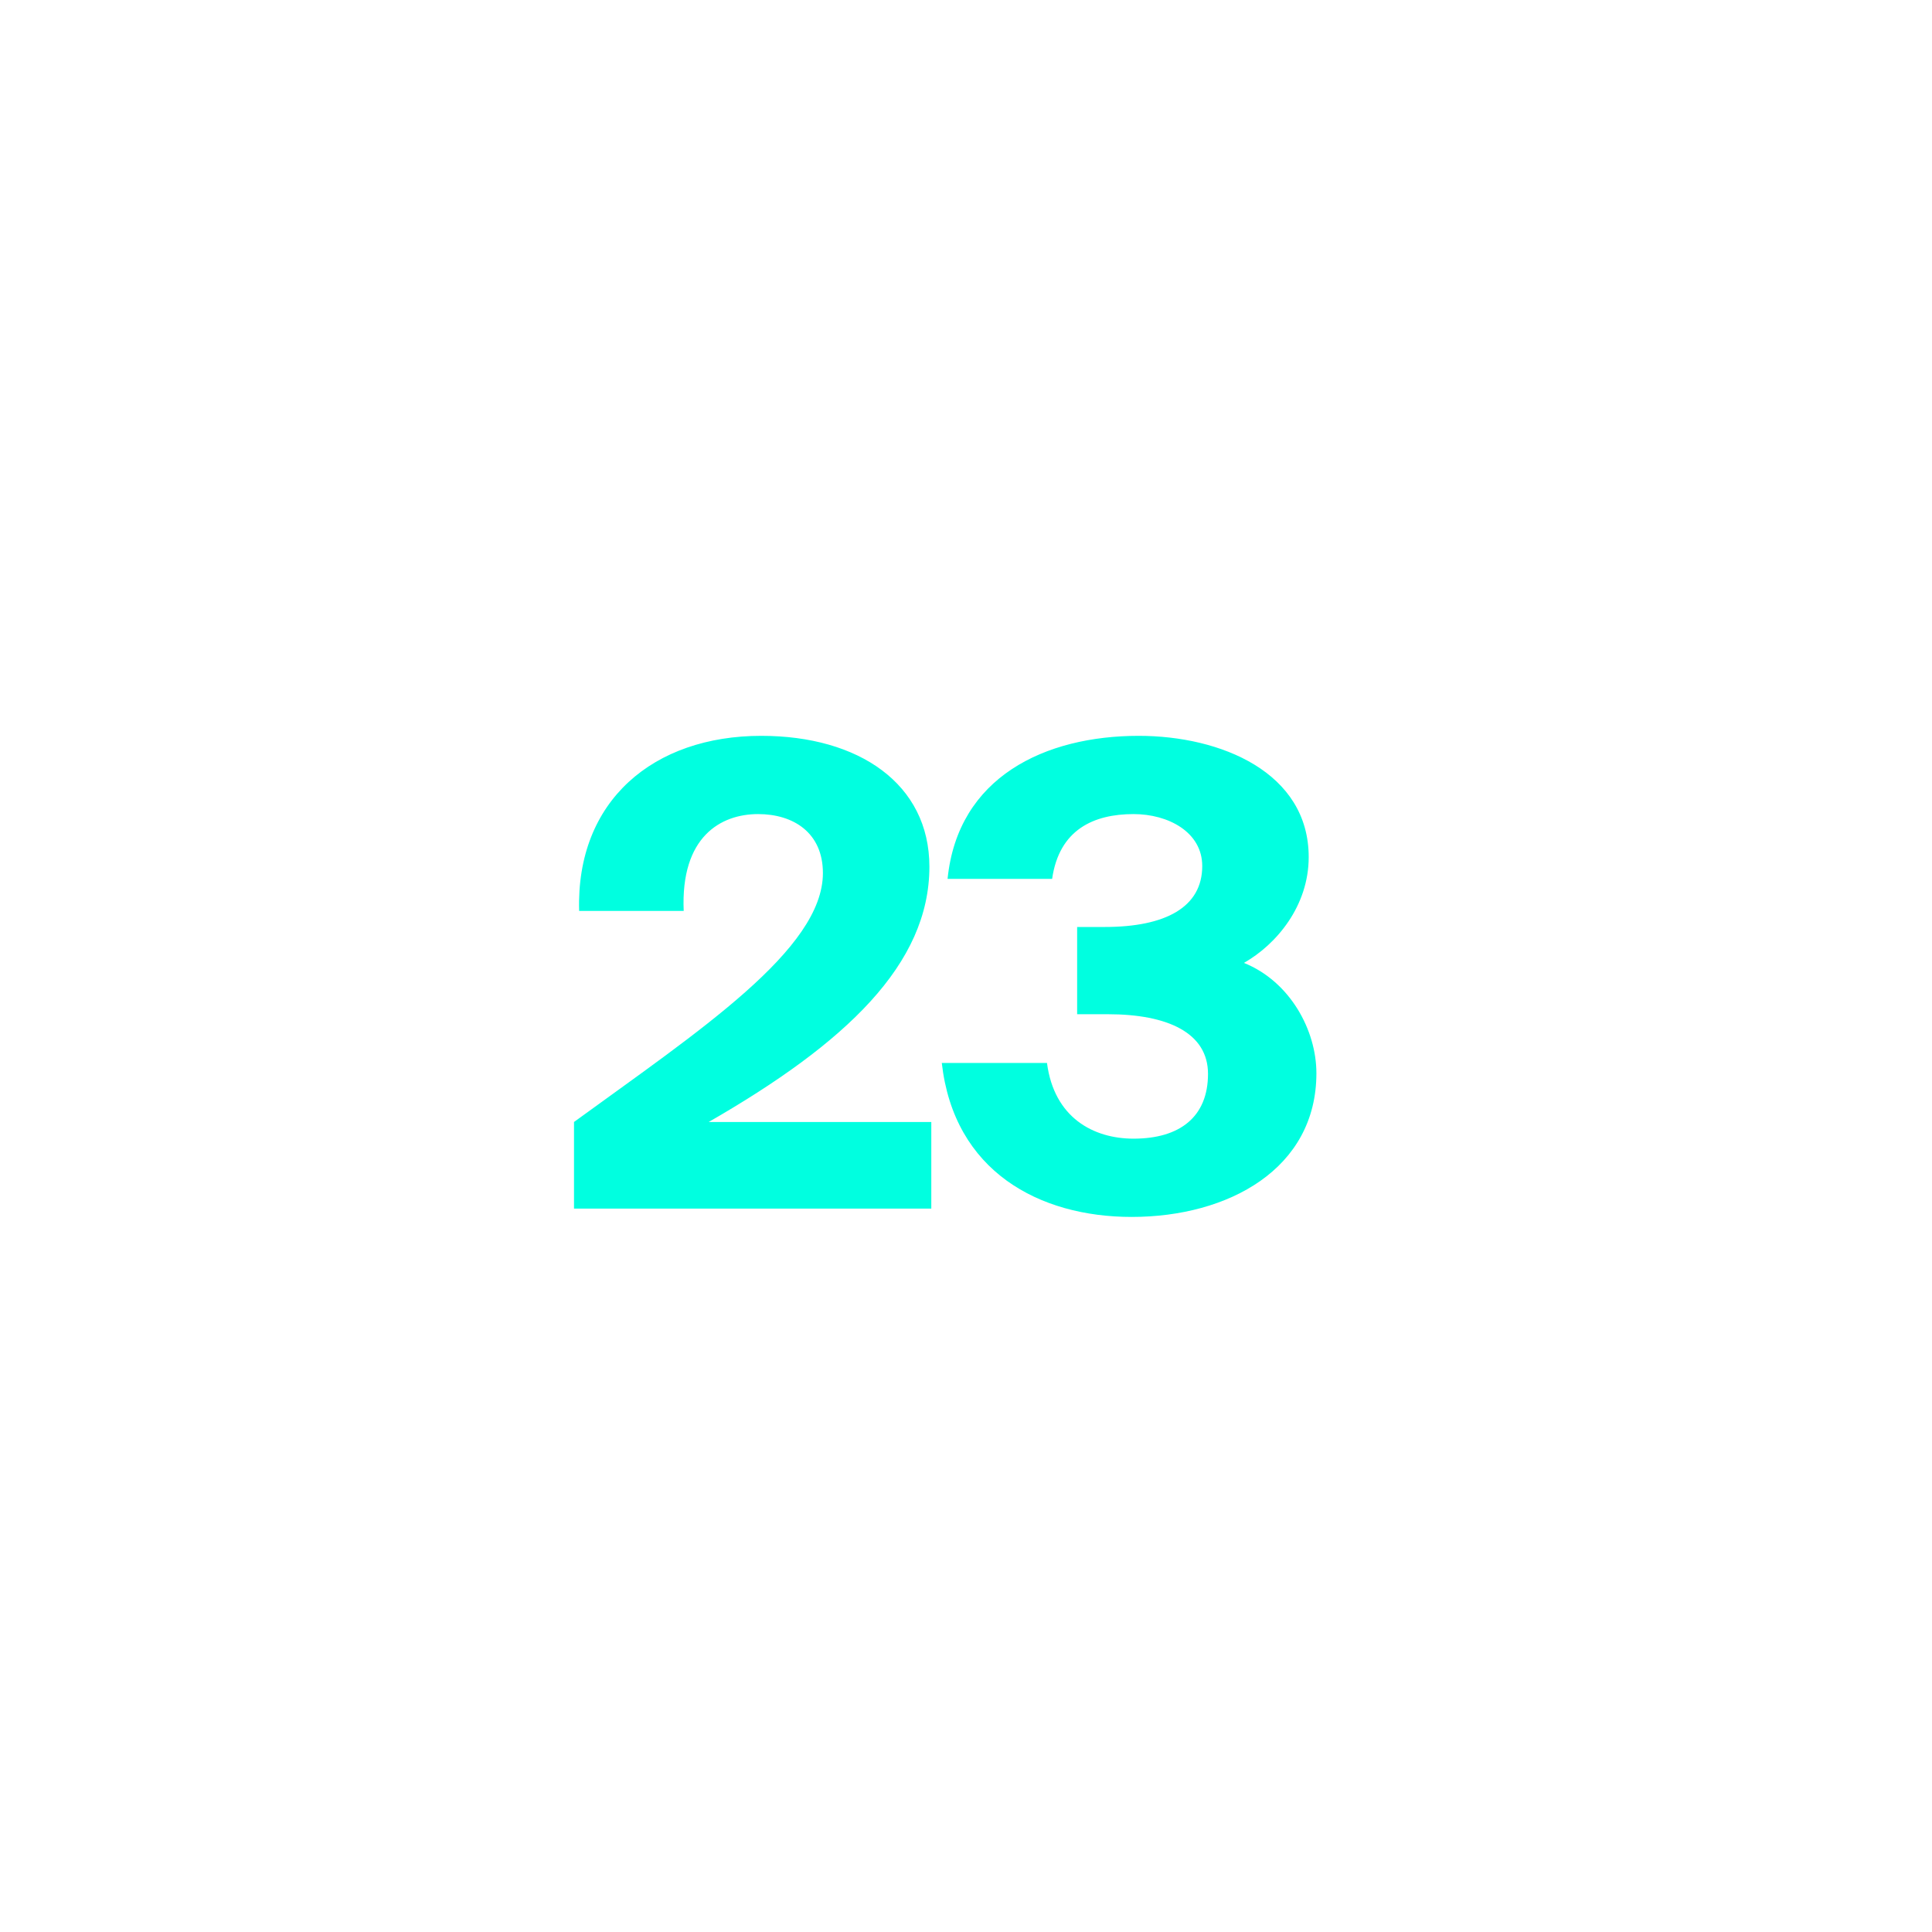 <?xml version="1.0" encoding="UTF-8"?> <svg xmlns="http://www.w3.org/2000/svg" width="76" height="76" viewBox="0 0 76 76" fill="none"> <path d="M29.948 28.946C25.709 28.946 22.656 31.494 22.782 35.834H26.895C26.769 32.907 28.359 32.024 29.822 32.024C31.21 32.024 32.371 32.756 32.371 34.346C32.371 37.348 27.501 40.553 22.58 44.136V47.543H36.635V44.136H27.879C33.279 41.032 36.56 37.929 36.56 34.093C36.56 30.838 33.784 28.946 29.948 28.946ZM44.593 44.792C43.003 44.792 41.464 43.96 41.186 41.815H37.048C37.527 46.079 40.883 47.871 44.517 47.871C48.327 47.871 51.784 45.978 51.784 42.218C51.784 40.528 50.75 38.61 48.933 37.878C50.22 37.147 51.481 35.633 51.481 33.715C51.481 30.384 48.025 28.946 44.795 28.946C41.111 28.946 37.679 30.561 37.275 34.573H41.388C41.666 32.63 43.028 32.024 44.593 32.024C45.955 32.024 47.293 32.731 47.293 34.068C47.293 35.683 45.855 36.465 43.457 36.465H42.372V39.897H43.584C45.93 39.897 47.52 40.629 47.52 42.244C47.52 43.934 46.41 44.792 44.593 44.792Z" fill="#00FFE0"></path> </svg> 